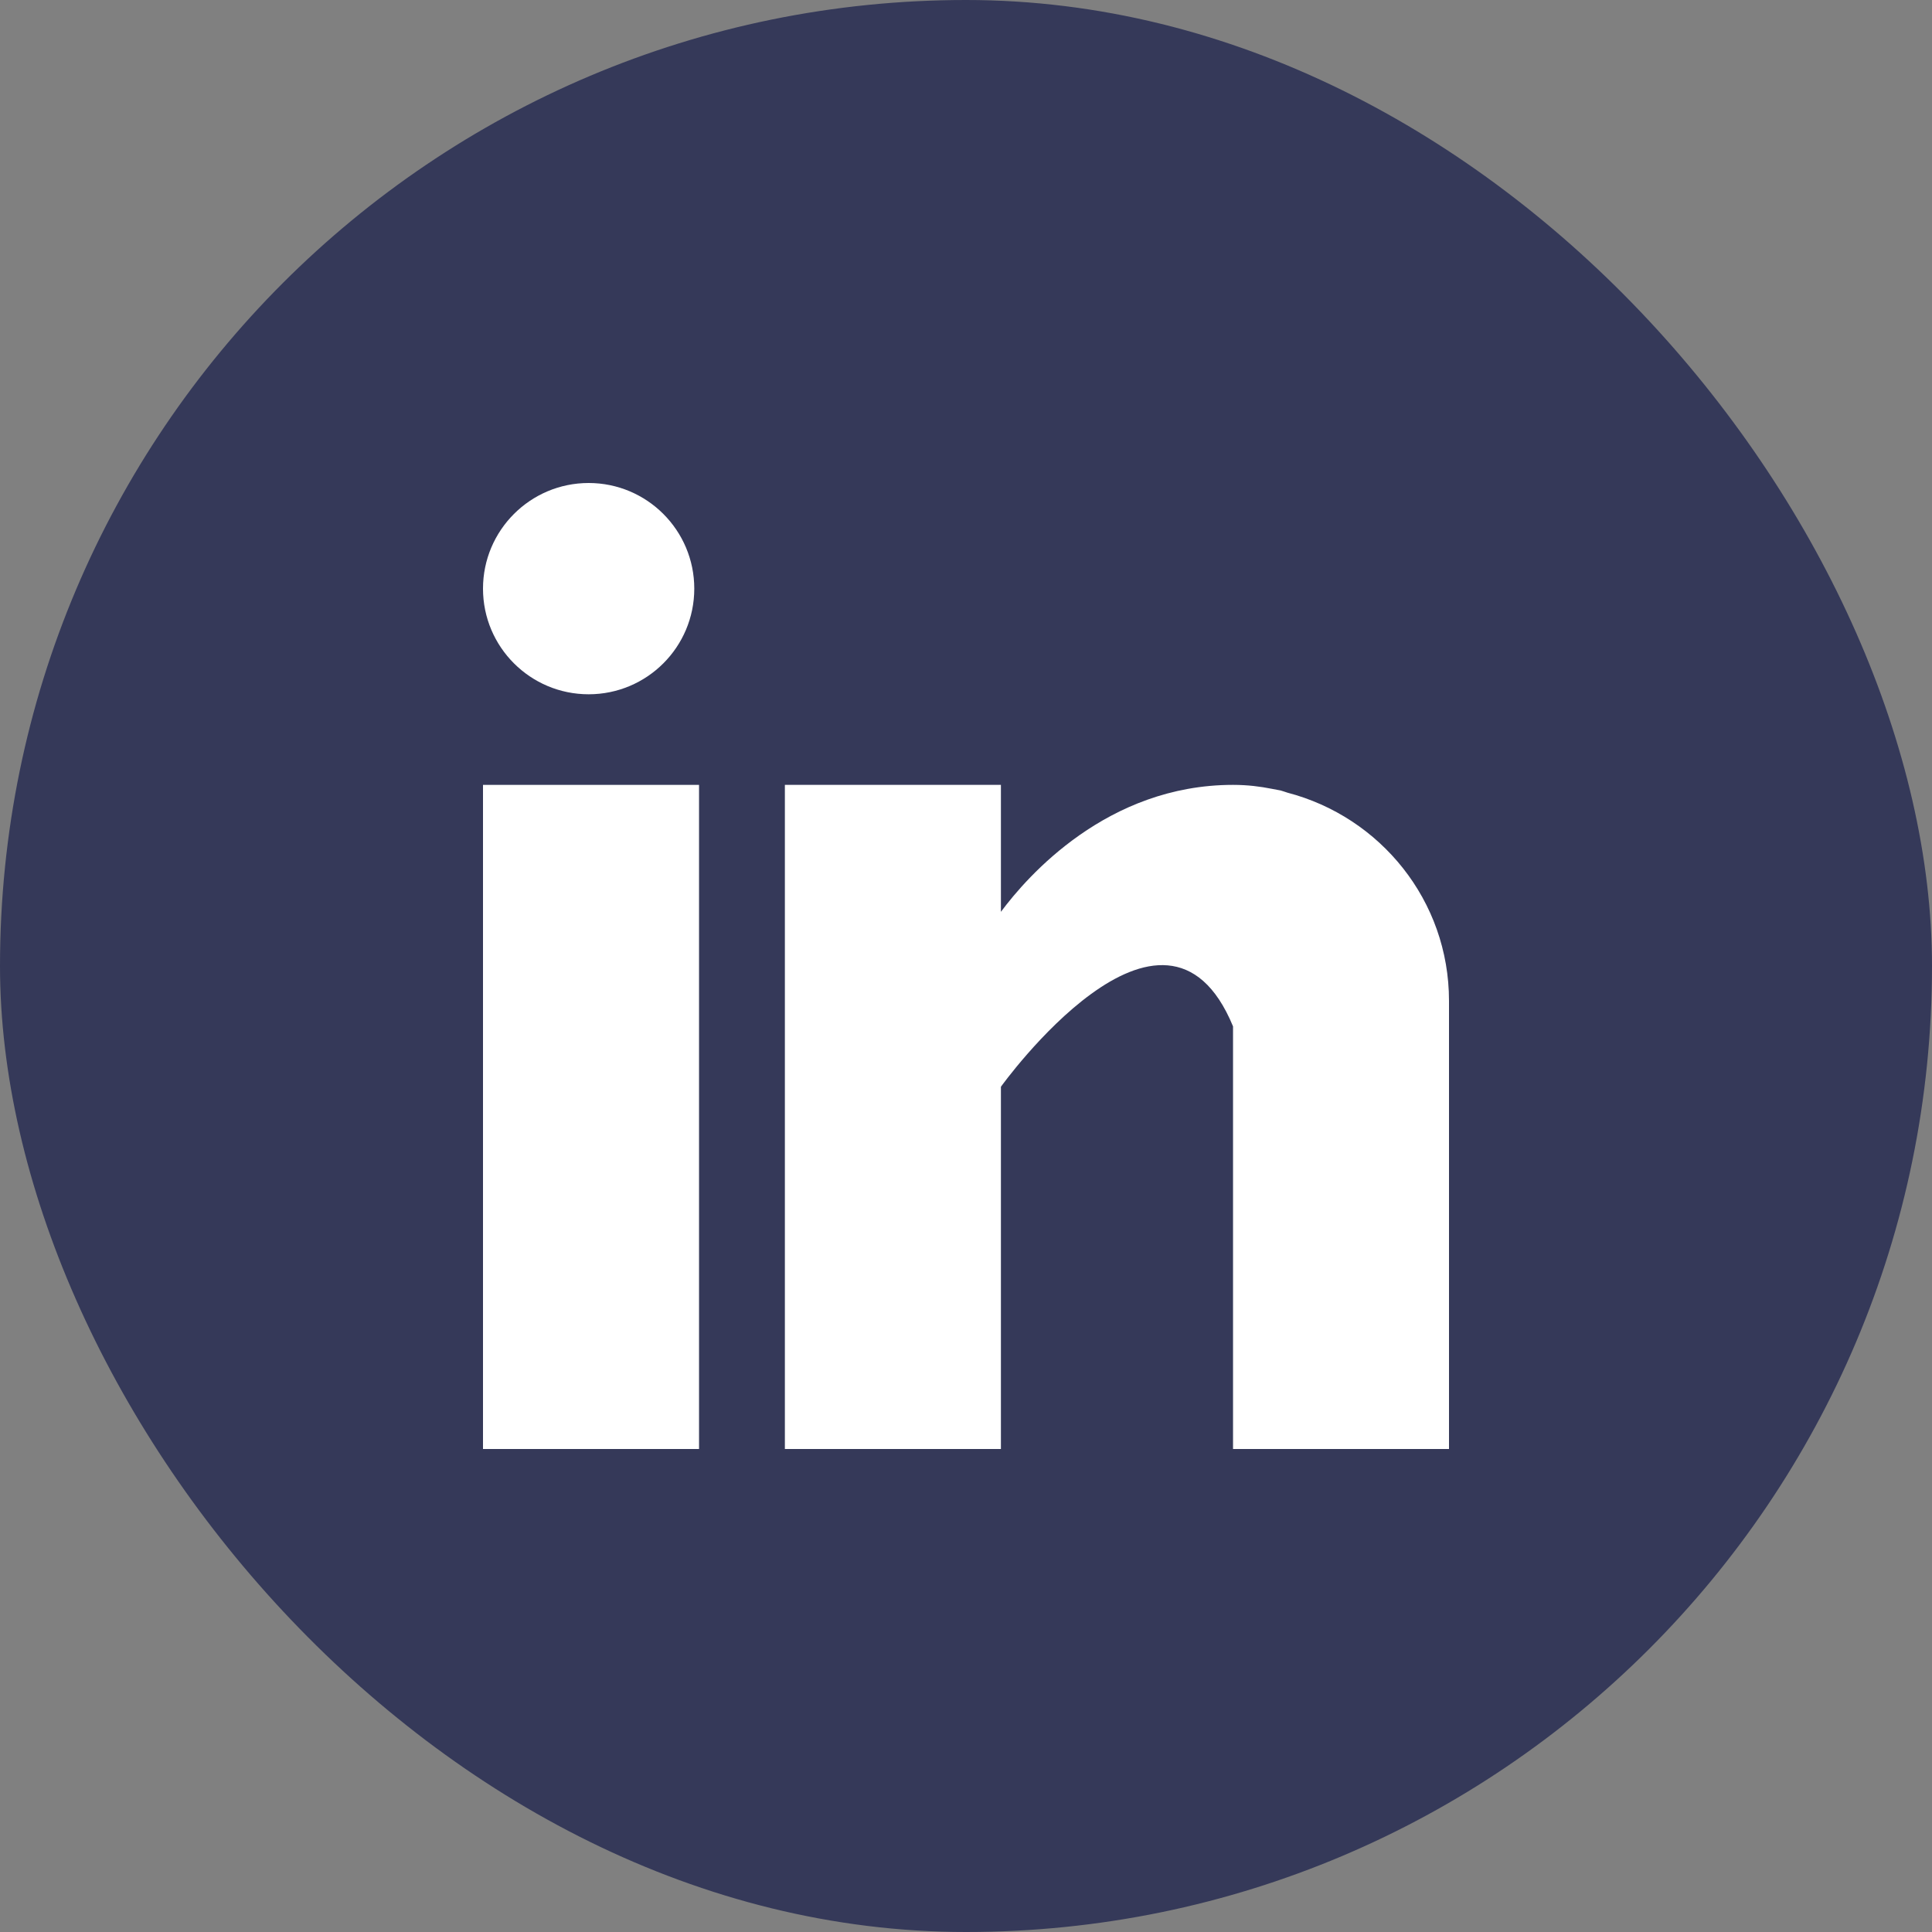 <svg width="28" height="28" viewBox="0 0 28 28" fill="none" xmlns="http://www.w3.org/2000/svg">
<rect x="0" y="0" width="28" height="28" fill="#808080" stroke="none"/>
<rect width="28" height="28" rx="14" fill="#353959"/>
<g clip-path="url(#clip0_1479_32750)">
<path d="M10.131 11.375H7V21H10.131V11.375Z" fill="white"/>
<path d="M18.659 11.488C18.625 11.477 18.594 11.466 18.559 11.456C18.517 11.447 18.475 11.439 18.432 11.432C18.266 11.399 18.084 11.375 17.87 11.375C16.045 11.375 14.887 12.702 14.506 13.215V11.375H11.375V21H14.506V15.75C14.506 15.75 16.872 12.455 17.87 14.875C17.87 17.035 17.87 21 17.87 21H21V14.505C21 13.051 20.003 11.839 18.659 11.488Z" fill="white"/>
<path d="M8.531 10.062C9.377 10.062 10.062 9.377 10.062 8.531C10.062 7.686 9.377 7 8.531 7C7.686 7 7 7.686 7 8.531C7 9.377 7.686 10.062 8.531 10.062Z" fill="white"/>
</g>
<defs>
<clipPath id="clip0_1479_32750">
<rect width="14" height="14" fill="white" transform="translate(7 7)"/>
</clipPath>
</defs>
</svg>
